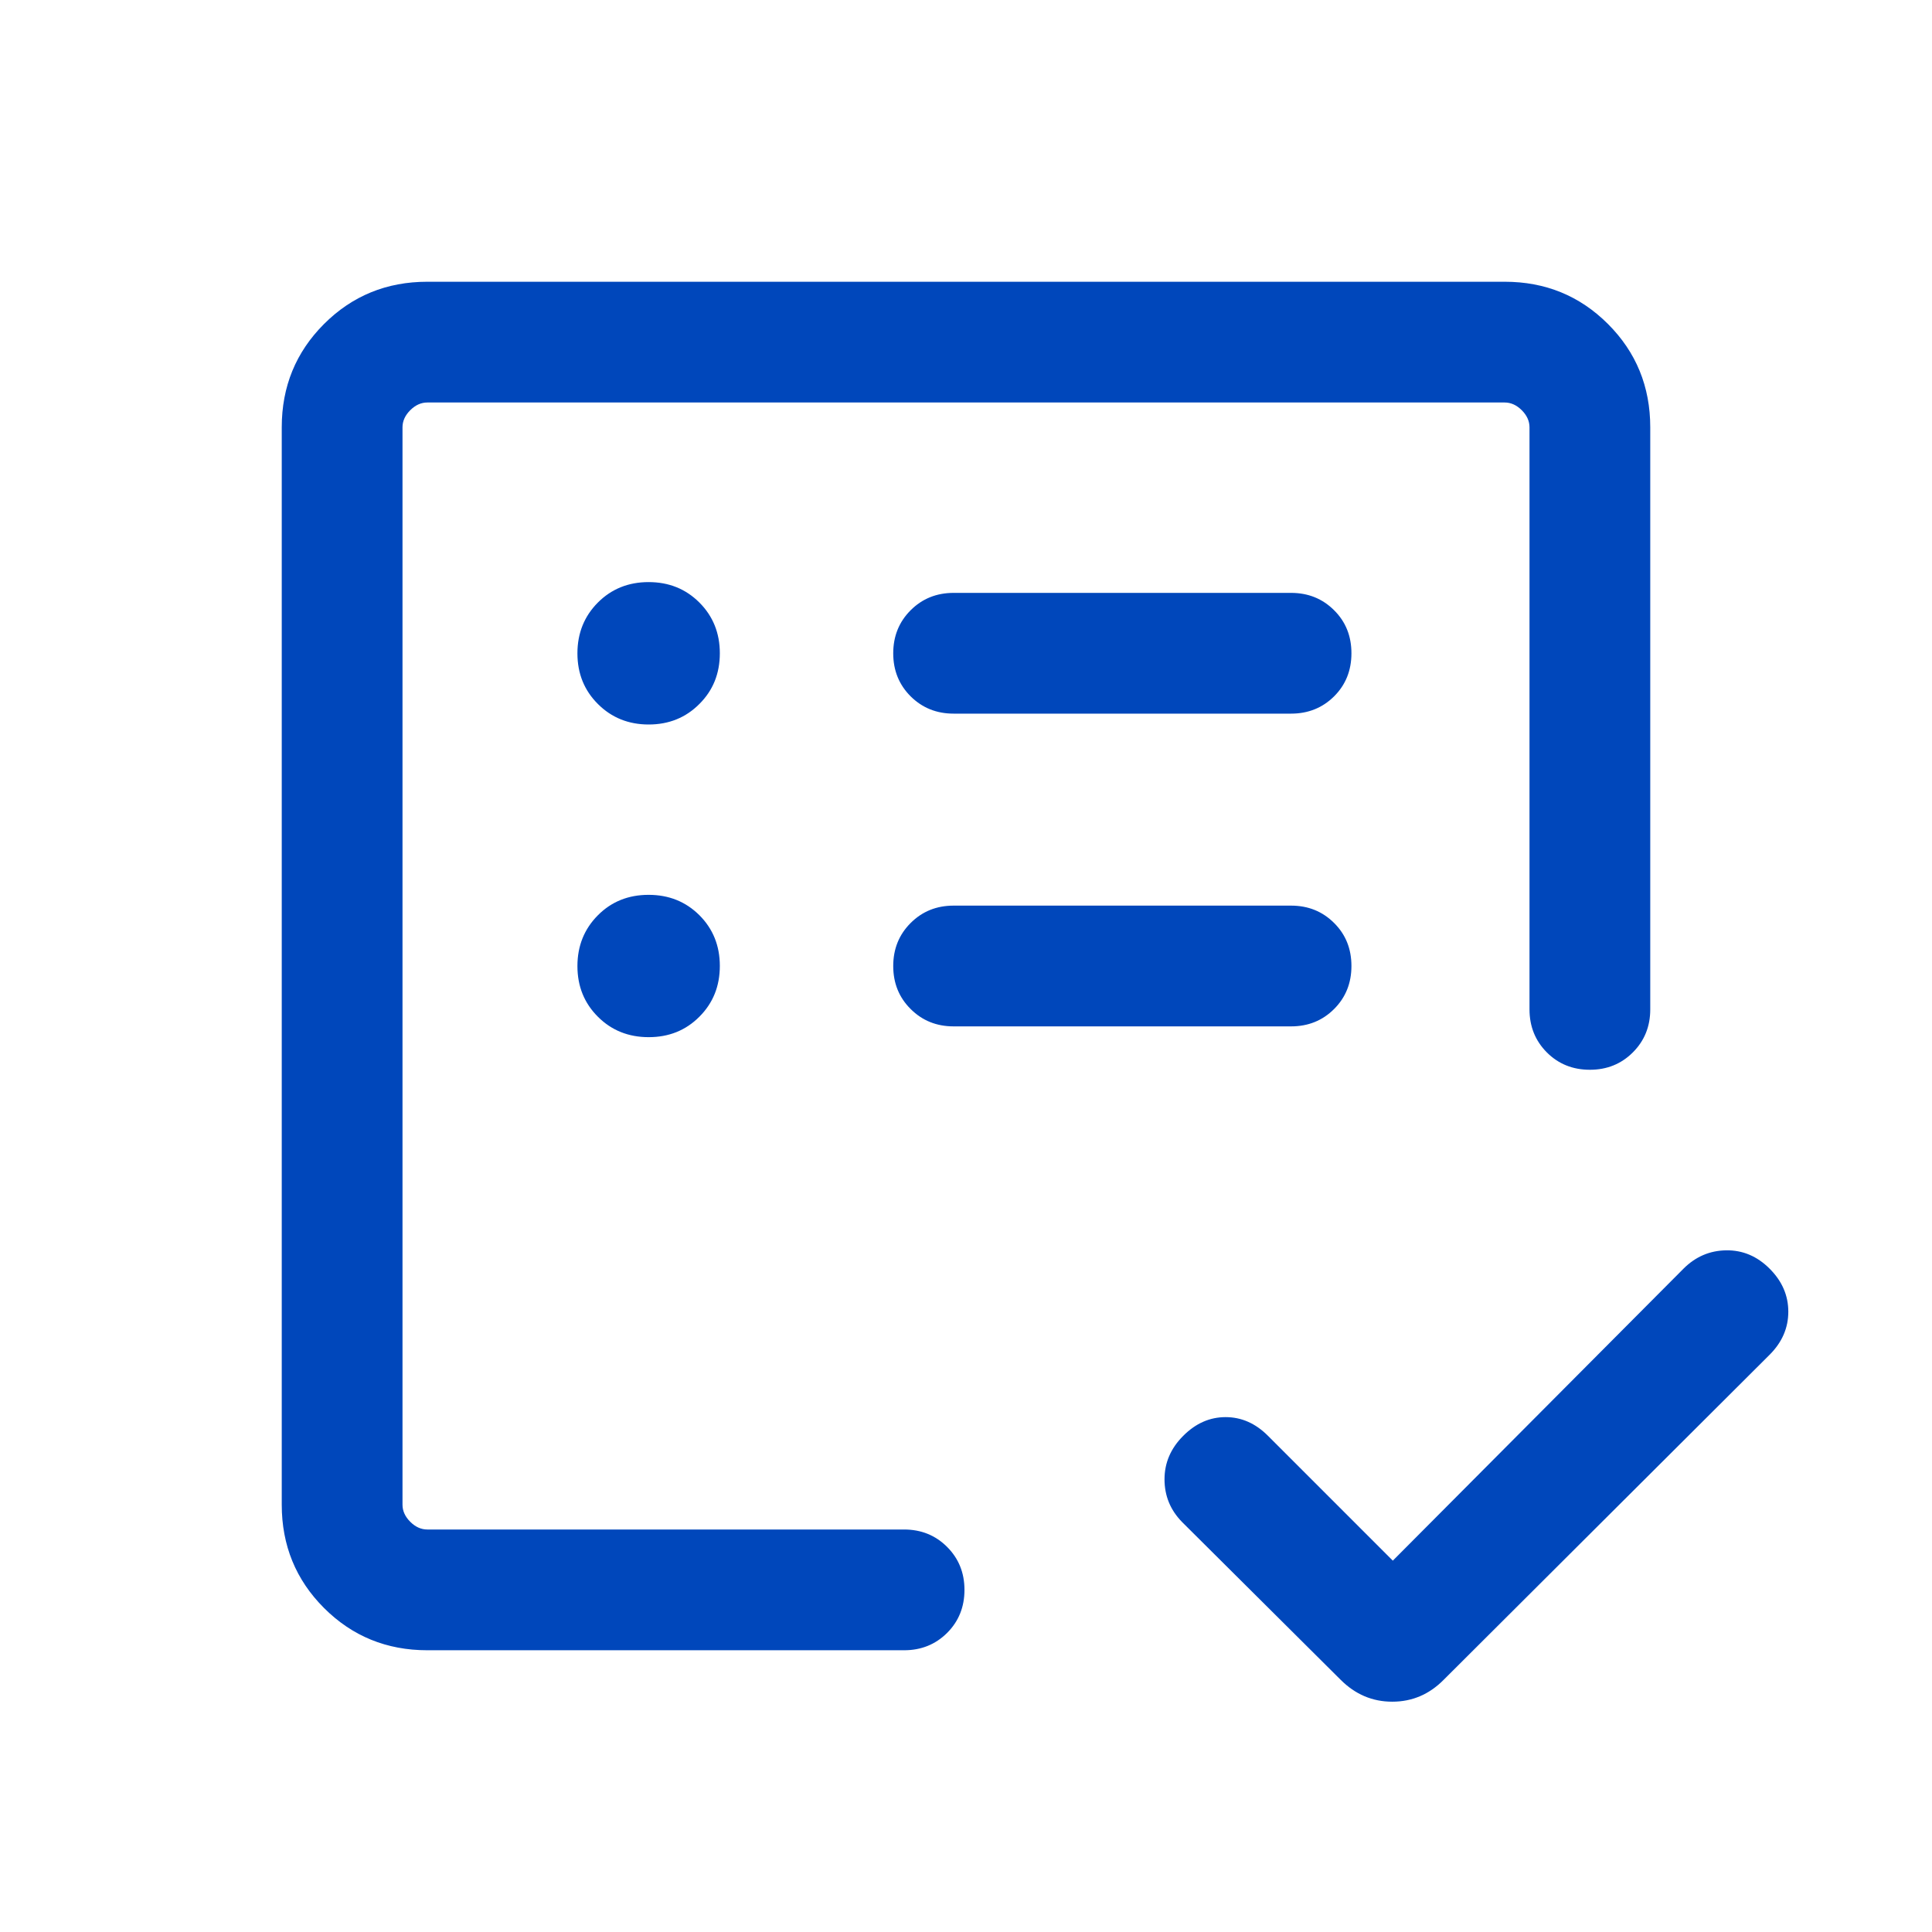 <svg width="24" height="24" viewBox="0 0 24 24" fill="none" xmlns="http://www.w3.org/2000/svg">
<mask id="mask0_5757_531" style="mask-type:alpha" maskUnits="userSpaceOnUse" x="0" y="0" width="24" height="24">
<rect width="24" height="24" fill="#D9D9D9"/>
</mask>
<g mask="url(#mask0_5757_531)">
<path d="M5.308 20.5C4.803 20.5 4.375 20.325 4.025 19.975C3.675 19.625 3.5 19.197 3.5 18.692V5.308C3.5 4.803 3.675 4.375 4.025 4.025C4.375 3.675 4.803 3.5 5.308 3.5H18.692C19.197 3.5 19.625 3.675 19.975 4.025C20.325 4.375 20.5 4.803 20.5 5.308V12.539C20.5 12.751 20.428 12.929 20.284 13.073C20.14 13.217 19.962 13.289 19.75 13.289C19.537 13.289 19.359 13.217 19.215 13.073C19.072 12.929 19 12.751 19 12.539V5.308C19 5.231 18.968 5.16 18.904 5.096C18.84 5.032 18.769 5 18.692 5H5.308C5.231 5 5.16 5.032 5.096 5.096C5.032 5.16 5 5.231 5 5.308V18.692C5 18.769 5.032 18.84 5.096 18.904C5.16 18.968 5.231 19 5.308 19H11.231C11.443 19 11.621 19.072 11.765 19.216C11.909 19.36 11.981 19.538 11.981 19.75C11.981 19.963 11.909 20.141 11.765 20.285C11.621 20.428 11.443 20.5 11.231 20.5H5.308ZM17.302 19.387L20.913 15.76C21.062 15.611 21.239 15.535 21.443 15.532C21.648 15.529 21.828 15.605 21.983 15.76C22.138 15.915 22.215 16.093 22.215 16.294C22.215 16.496 22.138 16.674 21.983 16.829L17.934 20.867C17.755 21.048 17.542 21.139 17.295 21.139C17.048 21.139 16.835 21.048 16.654 20.867L14.683 18.906C14.538 18.757 14.466 18.581 14.466 18.376C14.466 18.172 14.543 17.992 14.698 17.837C14.853 17.681 15.029 17.604 15.225 17.604C15.421 17.604 15.597 17.681 15.752 17.837L17.302 19.387ZM8.058 12.884C8.309 12.884 8.519 12.8 8.688 12.63C8.858 12.46 8.942 12.25 8.942 11.999C8.942 11.748 8.857 11.538 8.688 11.369C8.518 11.2 8.308 11.116 8.057 11.116C7.806 11.116 7.596 11.2 7.427 11.37C7.258 11.54 7.173 11.75 7.173 12.001C7.173 12.252 7.258 12.462 7.428 12.631C7.597 12.8 7.808 12.884 8.058 12.884ZM8.058 9C8.309 9 8.519 8.915 8.688 8.745C8.858 8.576 8.942 8.366 8.942 8.115C8.942 7.864 8.857 7.654 8.688 7.485C8.518 7.315 8.308 7.231 8.057 7.231C7.806 7.231 7.596 7.316 7.427 7.485C7.258 7.655 7.173 7.865 7.173 8.116C7.173 8.367 7.258 8.577 7.428 8.746C7.597 8.915 7.808 9 8.058 9ZM16.038 12.75C16.251 12.75 16.429 12.678 16.573 12.534C16.717 12.39 16.788 12.212 16.788 12C16.788 11.787 16.717 11.609 16.573 11.466C16.429 11.322 16.251 11.25 16.038 11.25H11.846C11.634 11.25 11.456 11.322 11.312 11.466C11.168 11.61 11.096 11.788 11.096 12C11.096 12.213 11.168 12.391 11.312 12.534C11.456 12.678 11.634 12.75 11.846 12.75H16.038ZM16.038 8.865C16.251 8.865 16.429 8.793 16.573 8.65C16.717 8.506 16.788 8.328 16.788 8.115C16.788 7.902 16.717 7.724 16.573 7.581C16.429 7.437 16.251 7.365 16.038 7.365H11.846C11.634 7.365 11.456 7.437 11.312 7.581C11.168 7.725 11.096 7.903 11.096 8.116C11.096 8.328 11.168 8.506 11.312 8.65C11.456 8.793 11.634 8.865 11.846 8.865H16.038Z" fill="#0047BB"/>
</g>
</svg>
